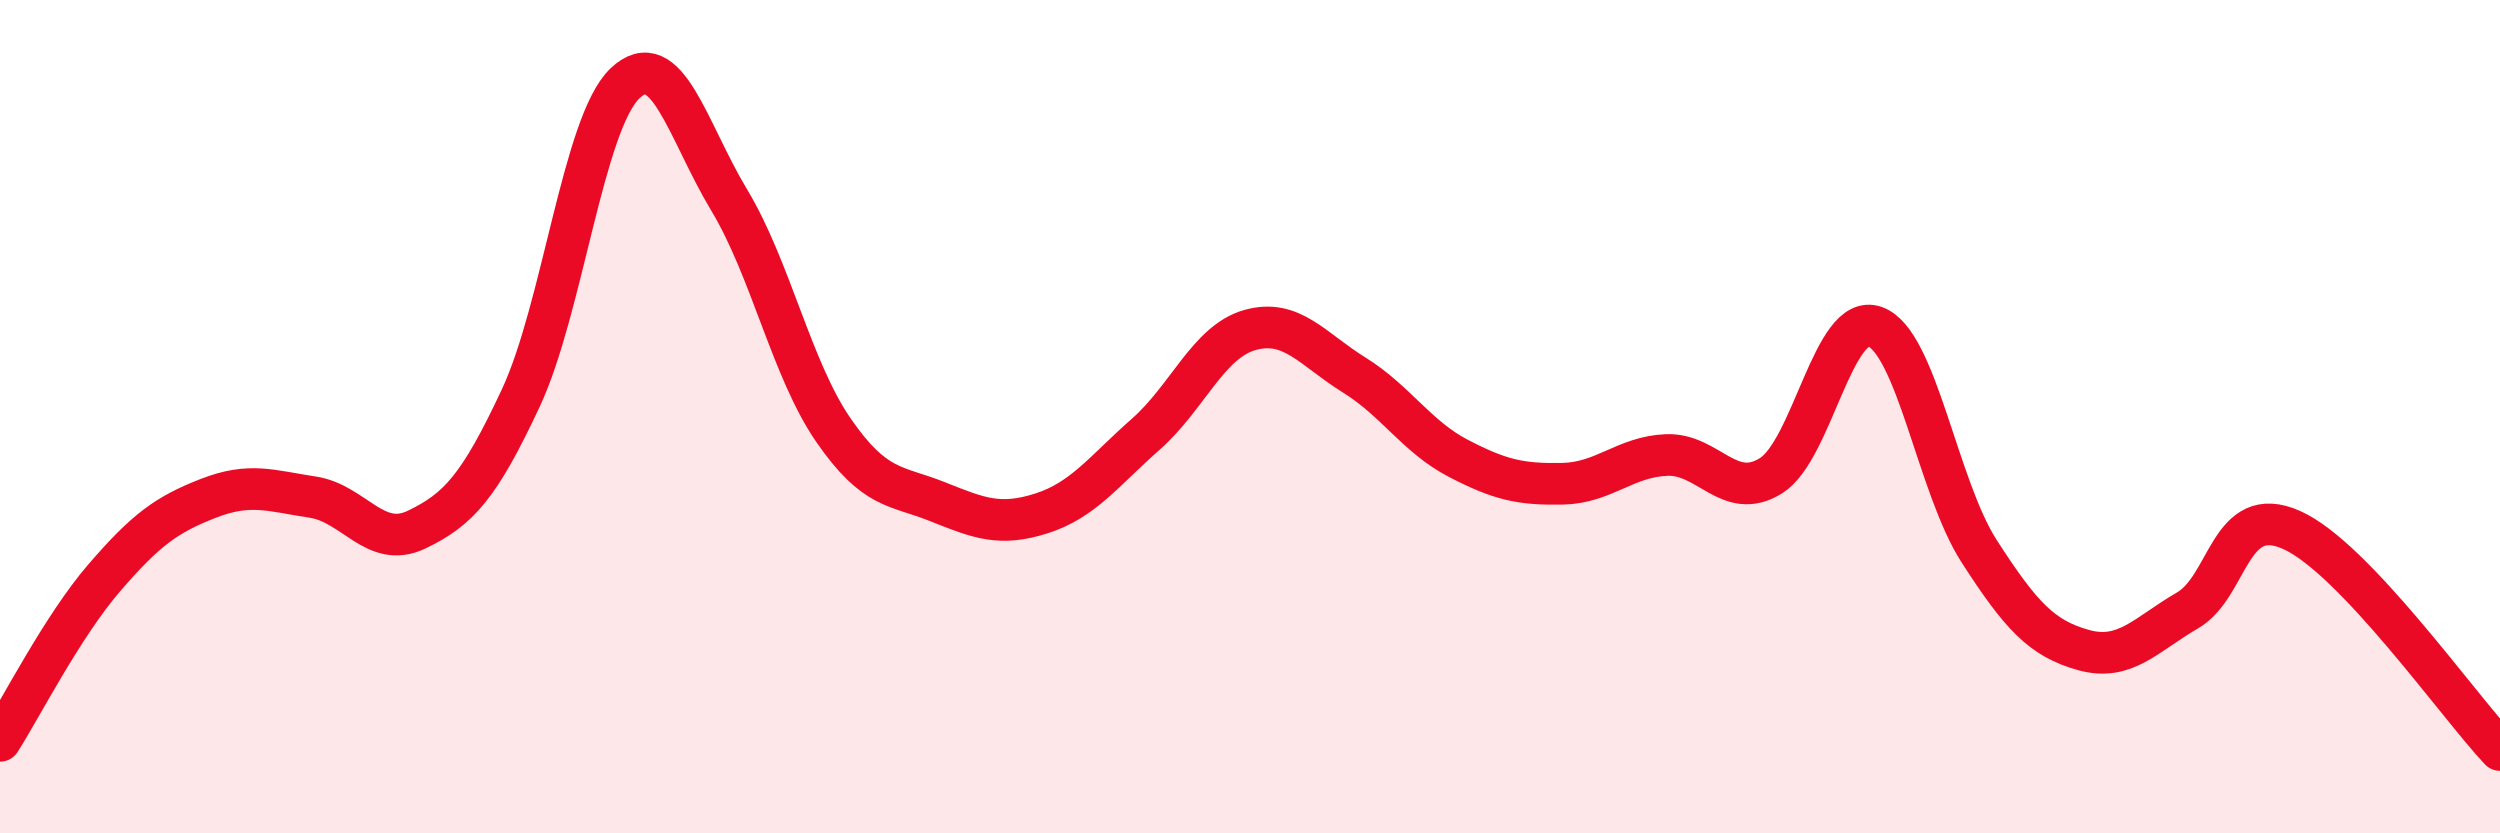 
    <svg width="60" height="20" viewBox="0 0 60 20" xmlns="http://www.w3.org/2000/svg">
      <path
        d="M 0,17.78 C 0.5,17 1.5,15.03 2.5,13.87 C 3.5,12.71 4,12.35 5,11.96 C 6,11.57 6.5,11.78 7.5,11.93 C 8.5,12.08 9,13.19 10,12.71 C 11,12.23 11.5,11.69 12.5,9.55 C 13.5,7.41 14,2.95 15,2 C 16,1.05 16.5,3.14 17.5,4.8 C 18.5,6.46 19,8.87 20,10.32 C 21,11.77 21.5,11.64 22.5,12.04 C 23.5,12.44 24,12.64 25,12.32 C 26,12 26.5,11.3 27.5,10.42 C 28.5,9.54 29,8.2 30,7.92 C 31,7.64 31.5,8.38 32.5,9 C 33.5,9.62 34,10.48 35,11 C 36,11.52 36.5,11.63 37.5,11.61 C 38.5,11.59 39,10.96 40,10.92 C 41,10.88 41.5,12.04 42.5,11.42 C 43.5,10.8 44,7.48 45,7.84 C 46,8.2 46.5,11.68 47.5,13.23 C 48.5,14.78 49,15.32 50,15.6 C 51,15.88 51.5,15.23 52.5,14.65 C 53.5,14.07 53.5,12.05 55,12.72 C 56.5,13.39 59,16.94 60,18L60 20L0 20Z"
        fill="#EB0A25"
        opacity="0.1"
        stroke-linecap="round"
        stroke-linejoin="round"
      />
      <path
        d="M 0,17.78 C 0.5,17 1.5,15.03 2.5,13.87 C 3.5,12.71 4,12.35 5,11.96 C 6,11.57 6.5,11.78 7.5,11.93 C 8.5,12.08 9,13.19 10,12.71 C 11,12.23 11.5,11.69 12.5,9.55 C 13.5,7.41 14,2.95 15,2 C 16,1.05 16.5,3.14 17.5,4.8 C 18.5,6.46 19,8.87 20,10.32 C 21,11.77 21.5,11.64 22.5,12.04 C 23.5,12.44 24,12.64 25,12.32 C 26,12 26.5,11.3 27.5,10.42 C 28.5,9.54 29,8.2 30,7.92 C 31,7.64 31.5,8.38 32.5,9 C 33.5,9.62 34,10.48 35,11 C 36,11.52 36.5,11.63 37.5,11.61 C 38.5,11.59 39,10.96 40,10.92 C 41,10.88 41.5,12.04 42.5,11.42 C 43.5,10.8 44,7.48 45,7.84 C 46,8.2 46.5,11.68 47.5,13.23 C 48.5,14.78 49,15.32 50,15.6 C 51,15.88 51.5,15.23 52.5,14.65 C 53.5,14.07 53.5,12.05 55,12.72 C 56.5,13.39 59,16.94 60,18"
        stroke="#EB0A25"
        stroke-width="1"
        fill="none"
        stroke-linecap="round"
        stroke-linejoin="round"
      />
    </svg>
  